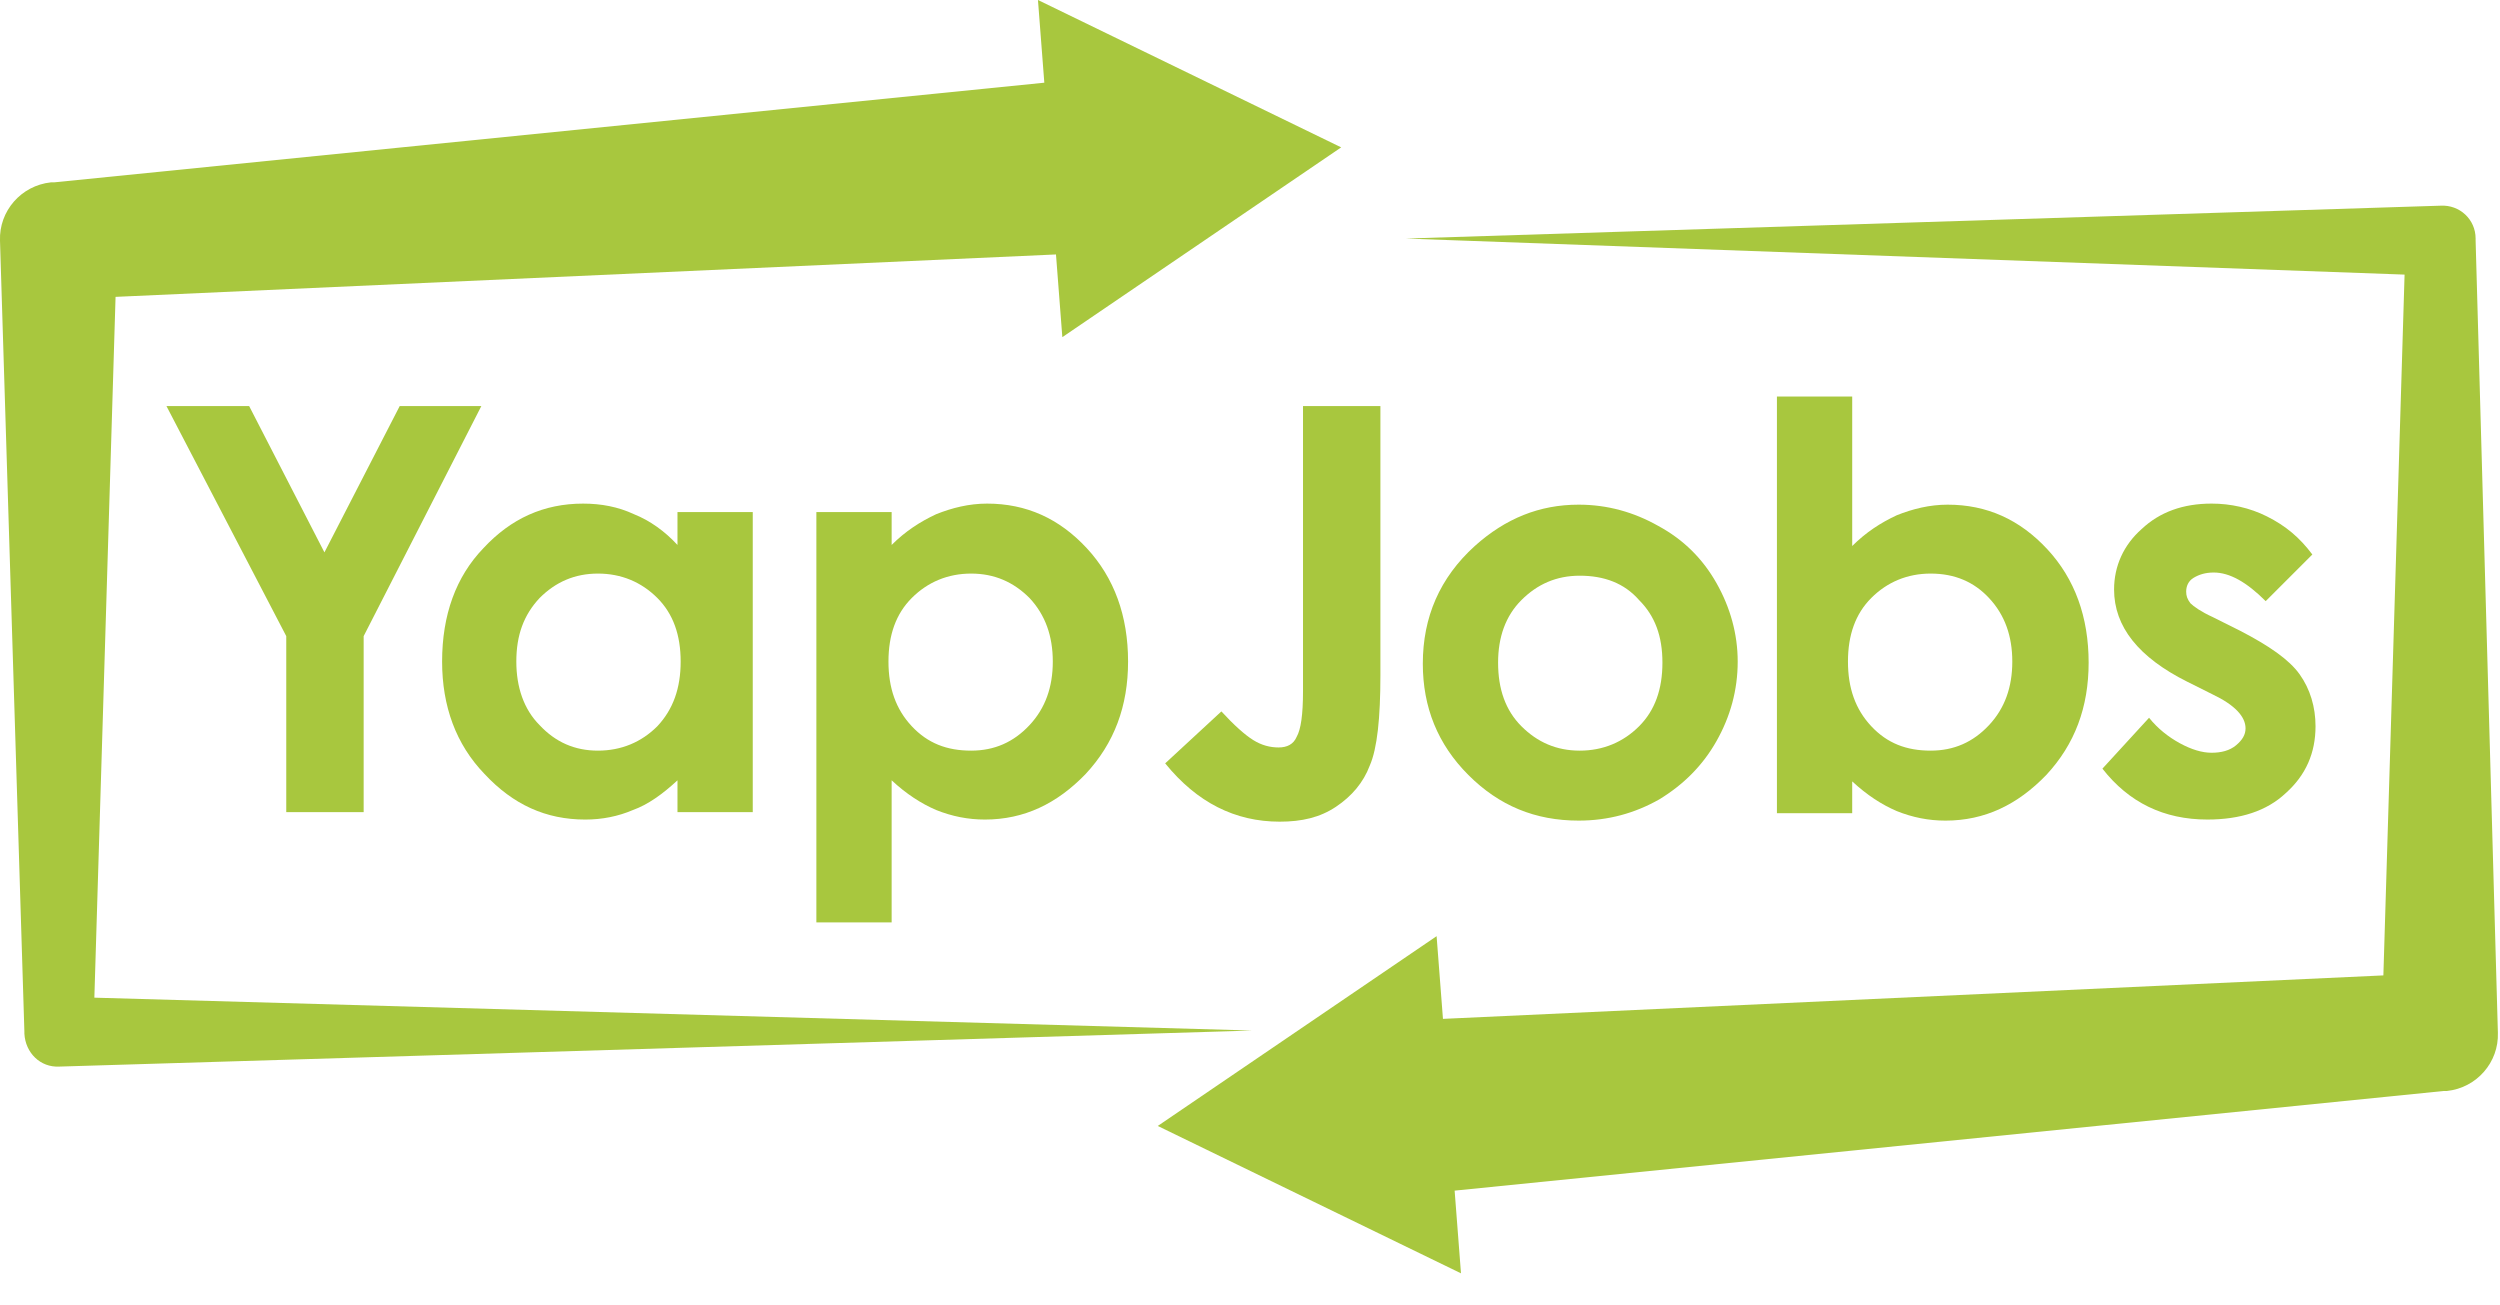 <?xml version="1.0" encoding="utf-8"?>
<!-- Generator: Adobe Illustrator 19.0.1, SVG Export Plug-In . SVG Version: 6.00 Build 0)  -->
<svg version="1.1" xmlns="http://www.w3.org/2000/svg" xmlns:xlink="http://www.w3.org/1999/xlink" x="0px" y="0px"
	 viewBox="0 0 235.8 123.1" enable-background="new 0 0 235.8 123.1" xml:space="preserve">
<g id="Layer_2">
</g>
<g id="Layer_1">
	<g>
		<path fill="#A8C73E" d="M10.9,28L99.6,24l0.6,7.8l26.3-17.9L97.9,0l0.6,7.8L5.1,17.2l-0.3,0c-2.8,0.3-4.9,2.7-4.8,5.5l2.3,74.6
			l0,0.2c0.1,1.8,1.5,3.2,3.3,3.1l112.5-3.4L8.9,94.1L10.9,28z"/>
		<path fill="#A8C73E" d="M233.5,22.7l0-0.2c0-1.8-1.5-3.2-3.3-3.1l-97.6,3.1l94.2,3.4l-2,66.1l-88.7,4.1l-0.6-7.8l-26.3,17.9
			l28.6,13.9l-0.6-7.8l93.3-9.4l0.3,0c2.8-0.3,4.9-2.7,4.8-5.5L233.5,22.7z"/>
		<g>
			<path fill="#A8C73E" d="M122.9,38.3h7.3v25.4c0,4-0.3,6.9-1,8.5c-0.6,1.6-1.7,2.9-3.2,3.9c-1.5,1-3.2,1.4-5.3,1.4
				c-4.2,0-7.8-1.8-10.8-5.5l5.3-4.9c1.2,1.3,2.2,2.2,3,2.7c0.8,0.5,1.6,0.7,2.4,0.7c0.8,0,1.4-0.3,1.7-1c0.4-0.7,0.6-2.1,0.6-4.3
				V38.3z"/>
			<path fill="#A8C73E" d="M148.9,47.6c2.7,0,5.2,0.7,7.5,2c2.4,1.3,4.2,3.1,5.5,5.4c1.3,2.3,2,4.8,2,7.4c0,2.7-0.7,5.2-2,7.5
				c-1.3,2.3-3.1,4.1-5.4,5.5c-2.3,1.3-4.8,2-7.6,2c-4.1,0-7.5-1.4-10.4-4.3c-2.9-2.9-4.3-6.4-4.3-10.5c0-4.4,1.6-8.1,4.9-11.1
				C142,48.9,145.2,47.6,148.9,47.6z M149,54.3c-2.2,0-4,0.8-5.5,2.3c-1.5,1.5-2.2,3.5-2.2,5.9c0,2.5,0.7,4.5,2.2,6
				c1.5,1.5,3.3,2.3,5.5,2.3c2.2,0,4.1-0.8,5.6-2.3c1.5-1.5,2.2-3.5,2.2-6s-0.7-4.4-2.2-5.9C153.2,55,151.3,54.3,149,54.3z"/>
			<path fill="#A8C73E" d="M174.7,37.4v14.1c1.3-1.3,2.7-2.2,4.2-2.9c1.5-0.6,3.1-1,4.8-1c3.7,0,6.8,1.4,9.4,4.2
				c2.6,2.8,3.9,6.4,3.9,10.7c0,4.2-1.3,7.7-4,10.6c-2.7,2.8-5.8,4.3-9.5,4.3c-1.6,0-3.1-0.3-4.6-0.9c-1.4-0.6-2.8-1.5-4.2-2.8v3
				h-7.1V37.4H174.7z M182.1,54.1c-2.2,0-4.1,0.8-5.6,2.3c-1.5,1.5-2.2,3.5-2.2,6c0,2.5,0.7,4.5,2.2,6.1c1.5,1.6,3.3,2.3,5.6,2.3
				c2.2,0,4-0.8,5.5-2.4c1.5-1.6,2.2-3.6,2.2-6c0-2.4-0.7-4.4-2.2-6C186.2,54.9,184.4,54.1,182.1,54.1z"/>
			<path fill="#A8C73E" d="M218.1,52.3l-4.4,4.4c-1.8-1.8-3.4-2.7-4.9-2.7c-0.8,0-1.4,0.2-1.9,0.5c-0.5,0.3-0.7,0.8-0.7,1.3
				c0,0.4,0.1,0.7,0.4,1.1c0.3,0.3,1,0.8,2.1,1.3l2.6,1.3c2.7,1.4,4.6,2.7,5.6,4.1c1,1.4,1.5,3.1,1.5,4.9c0,2.5-0.9,4.6-2.8,6.3
				c-1.8,1.7-4.3,2.5-7.4,2.5c-4.1,0-7.4-1.6-9.9-4.8l4.4-4.8c0.8,1,1.8,1.8,2.9,2.4c1.1,0.6,2.1,0.9,3,0.9c0.9,0,1.7-0.2,2.3-0.7
				c0.6-0.5,0.9-1,0.9-1.6c0-1.1-1-2.2-3.1-3.2l-2.4-1.2c-4.6-2.3-6.9-5.2-6.9-8.7c0-2.2,0.9-4.2,2.6-5.7c1.7-1.6,3.9-2.4,6.6-2.4
				c1.8,0,3.6,0.4,5.2,1.2C215.6,49.6,216.9,50.7,218.1,52.3z"/>
			<path fill="#A8C73E" d="M15.7,38.3h7.8l7.1,13.8l7.1-13.8h7.7L34.3,60v16.6H27V60L15.7,38.3z"/>
			<path fill="#A8C73E" d="M63.8,48.3H71v28.3h-7.1v-3c-1.4,1.3-2.8,2.3-4.2,2.8c-1.4,0.6-2.9,0.9-4.5,0.9c-3.7,0-6.8-1.4-9.5-4.3
				c-2.7-2.8-4-6.4-4-10.6c0-4.4,1.3-8,3.9-10.7c2.6-2.8,5.7-4.2,9.4-4.2c1.7,0,3.3,0.3,4.8,1c1.5,0.6,2.9,1.6,4.1,2.9V48.3z
				 M56.4,54.1c-2.2,0-4,0.8-5.5,2.3c-1.5,1.6-2.2,3.5-2.2,6c0,2.4,0.7,4.5,2.2,6c1.5,1.6,3.3,2.4,5.5,2.4c2.2,0,4.1-0.8,5.6-2.3
				c1.5-1.6,2.2-3.6,2.2-6.1c0-2.5-0.7-4.5-2.2-6C60.5,54.9,58.6,54.1,56.4,54.1z"/>
			<path fill="#A8C73E" d="M84.1,48.3v3.1c1.3-1.3,2.7-2.2,4.2-2.9c1.5-0.6,3.1-1,4.8-1c3.7,0,6.8,1.4,9.4,4.2
				c2.6,2.8,3.9,6.4,3.9,10.7c0,4.2-1.3,7.7-4,10.6c-2.7,2.8-5.8,4.3-9.5,4.3c-1.6,0-3.1-0.3-4.6-0.9c-1.4-0.6-2.8-1.5-4.2-2.8V87
				h-7.1V48.3H84.1z M91.6,54.1c-2.2,0-4.1,0.8-5.6,2.3c-1.5,1.5-2.2,3.5-2.2,6c0,2.5,0.7,4.5,2.2,6.1c1.5,1.6,3.3,2.3,5.6,2.3
				c2.2,0,4-0.8,5.5-2.4c1.5-1.6,2.2-3.6,2.2-6c0-2.4-0.7-4.4-2.2-6C95.6,54.9,93.8,54.1,91.6,54.1z"/>
		</g>
	</g>
</g>
</svg>
